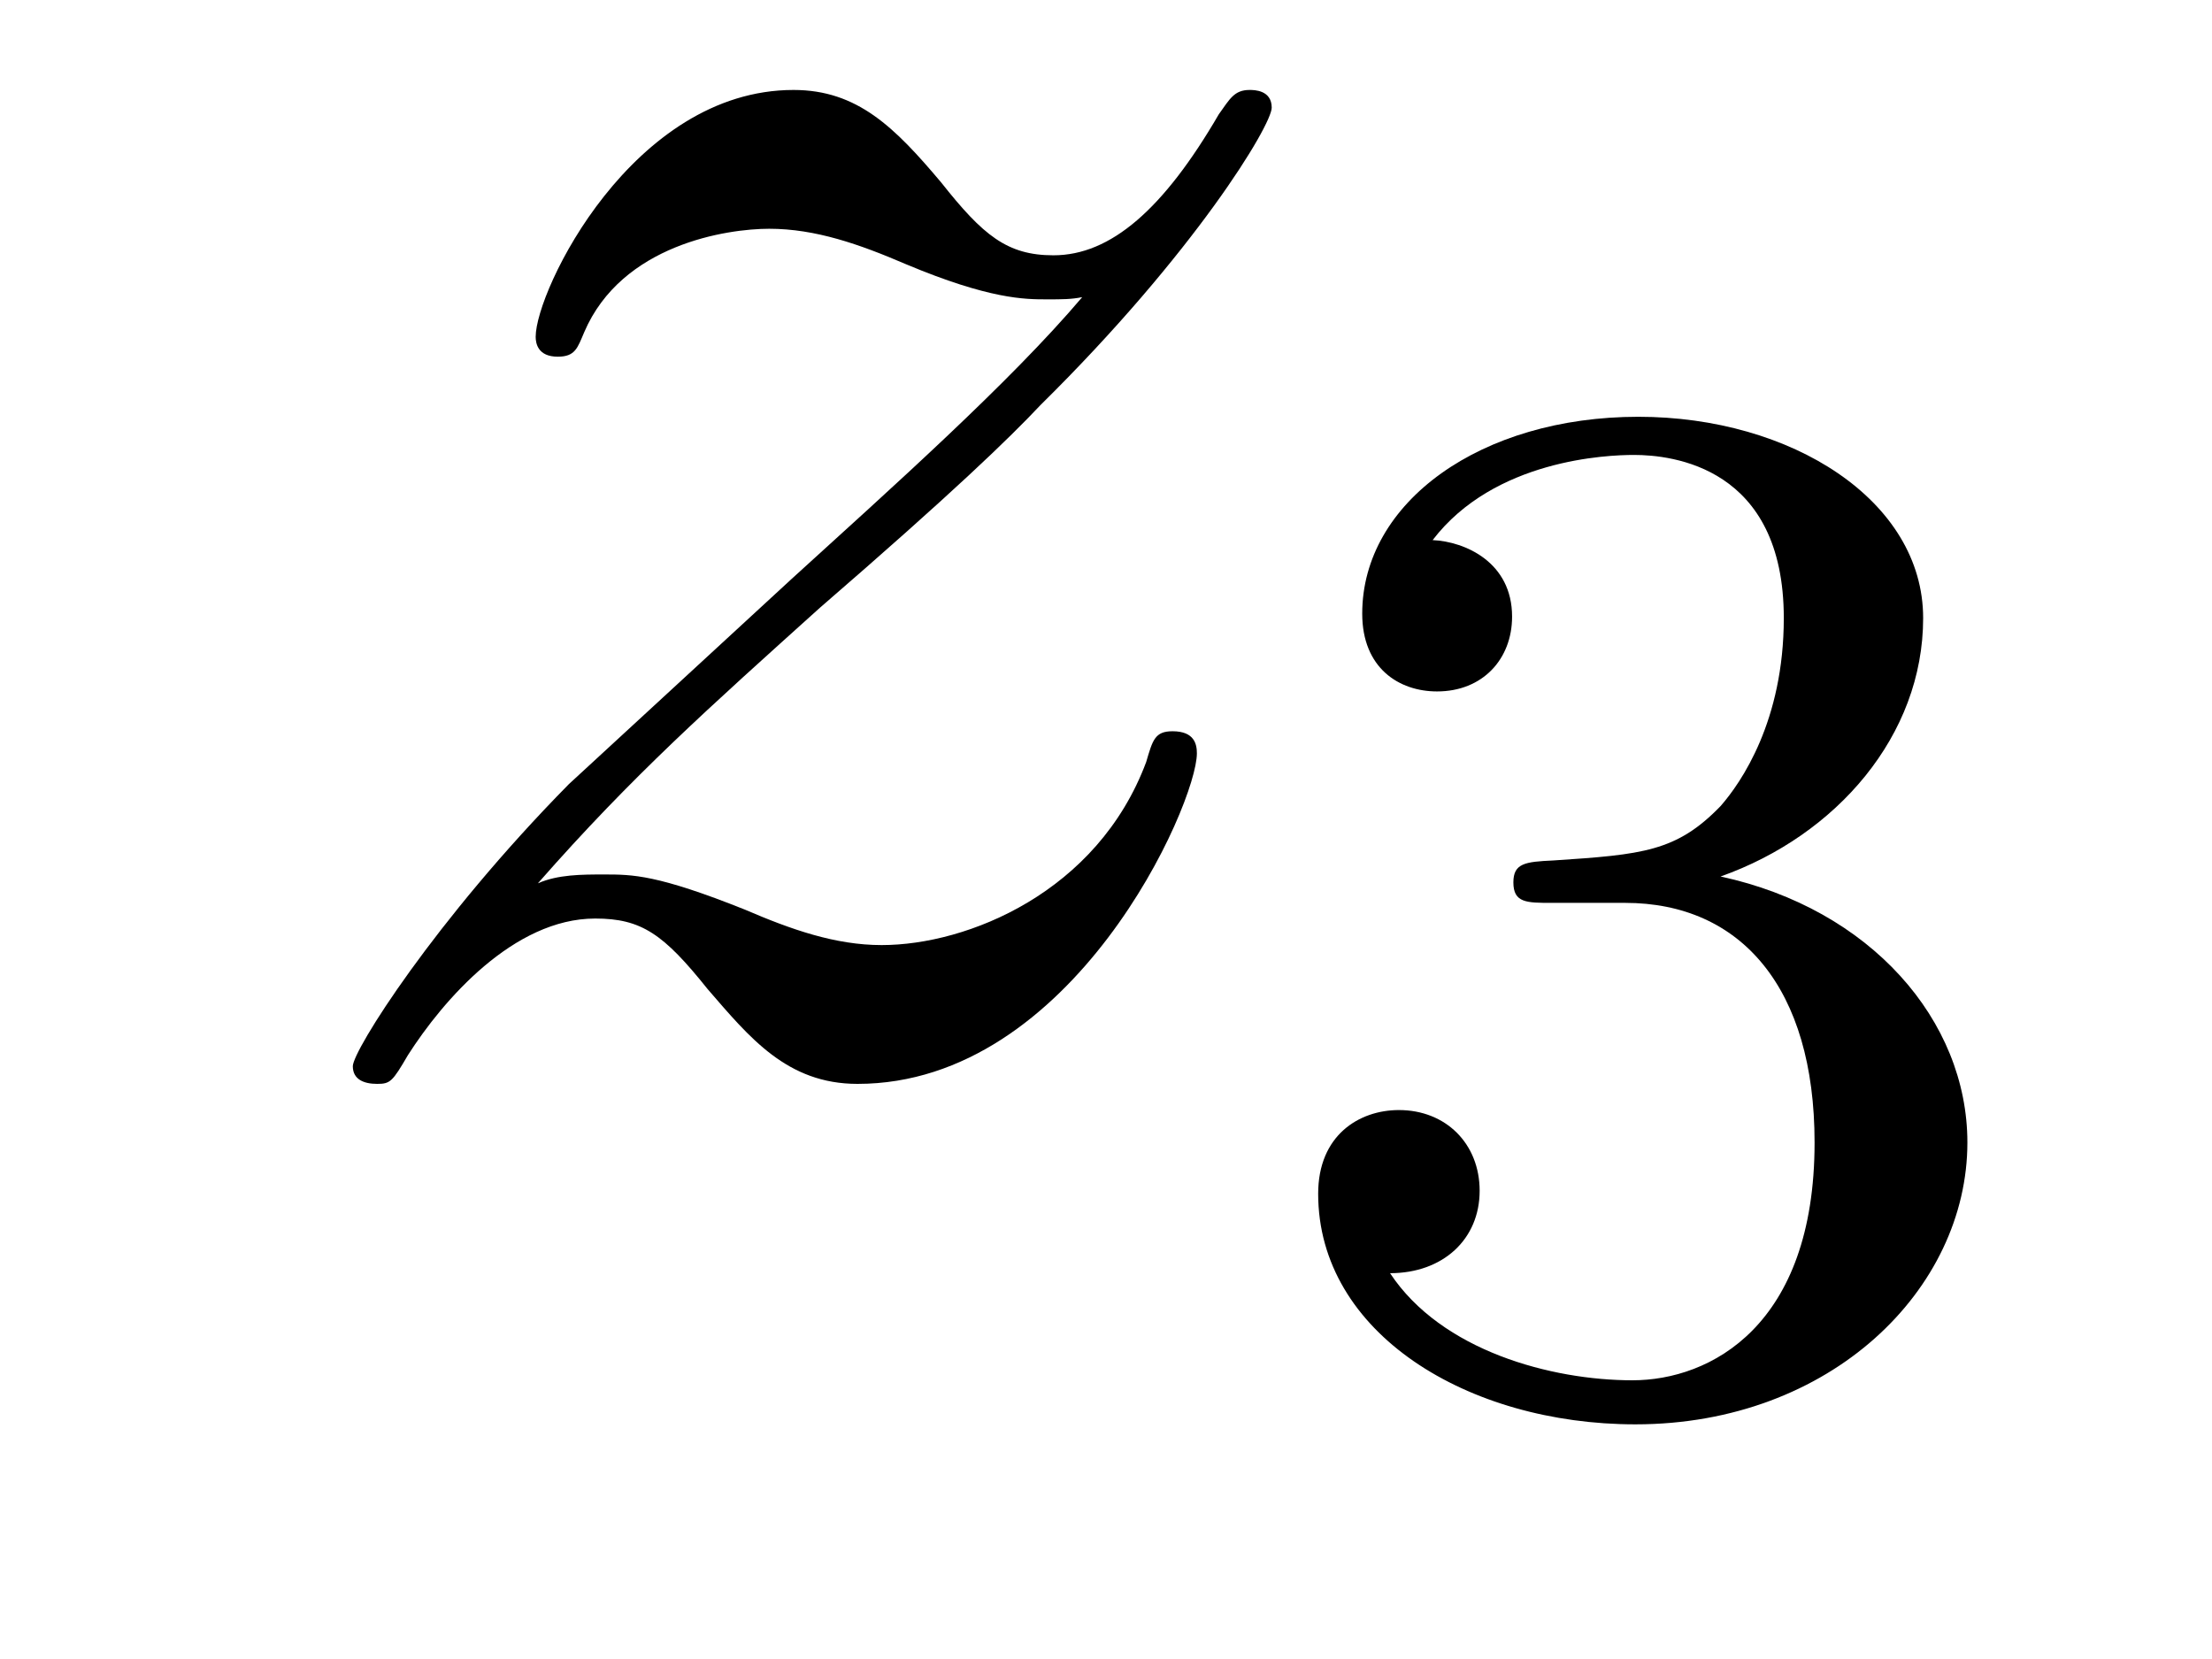 <?xml version='1.0'?>
<!-- This file was generated by dvisvgm 1.14.1 -->
<svg height='9pt' version='1.1' viewBox='0 -9 12 9' width='12pt' xmlns='http://www.w3.org/2000/svg' xmlns:xlink='http://www.w3.org/1999/xlink'>
<g id='page1'>
<g transform='matrix(1 0 0 1 -127 651)'>
<path d='M129.918 -655.208C130.432 -655.794 130.851 -656.165 131.448 -656.703C132.166 -657.324 132.476 -657.623 132.644 -657.802C133.481 -658.627 133.899 -659.321 133.899 -659.416C133.899 -659.512 133.803 -659.512 133.779 -659.512C133.696 -659.512 133.672 -659.464 133.612 -659.38C133.313 -658.866 133.026 -658.615 132.715 -658.615C132.464 -658.615 132.333 -658.723 132.106 -659.01C131.855 -659.308 131.652 -659.512 131.305 -659.512C130.432 -659.512 129.906 -658.424 129.906 -658.173C129.906 -658.137 129.918 -658.065 130.026 -658.065C130.121 -658.065 130.133 -658.113 130.169 -658.197C130.373 -658.675 130.946 -658.759 131.173 -658.759C131.424 -658.759 131.663 -658.675 131.914 -658.567C132.369 -658.376 132.56 -658.376 132.68 -658.376C132.763 -658.376 132.811 -658.376 132.871 -658.388C132.476 -657.922 131.831 -657.348 131.293 -656.858L130.086 -655.746C129.356 -655.005 128.914 -654.3 128.914 -654.216C128.914 -654.144 128.974 -654.12 129.046 -654.12C129.117 -654.12 129.129 -654.132 129.213 -654.276C129.404 -654.575 129.787 -655.017 130.229 -655.017C130.48 -655.017 130.6 -654.933 130.839 -654.634C131.066 -654.372 131.269 -654.12 131.652 -654.12C132.823 -654.12 133.493 -655.639 133.493 -655.913C133.493 -655.961 133.481 -656.033 133.361 -656.033C133.265 -656.033 133.253 -655.985 133.218 -655.866C132.954 -655.16 132.249 -654.873 131.783 -654.873C131.532 -654.873 131.293 -654.957 131.042 -655.065C130.564 -655.256 130.432 -655.256 130.277 -655.256C130.157 -655.256 130.026 -655.256 129.918 -655.208Z' fill-rule='evenodd'/>
<path d='M135.816 -655.102C136.446 -655.102 136.844 -654.639 136.844 -653.802C136.844 -652.807 136.278 -652.512 135.856 -652.512C135.417 -652.512 134.82 -652.671 134.541 -653.093C134.828 -653.093 135.027 -653.277 135.027 -653.54C135.027 -653.795 134.844 -653.978 134.589 -653.978C134.374 -653.978 134.151 -653.842 134.151 -653.524C134.151 -652.767 134.963 -652.273 135.872 -652.273C136.932 -652.273 137.673 -653.006 137.673 -653.802C137.673 -654.464 137.147 -655.07 136.334 -655.245C136.963 -655.468 137.433 -656.01 137.433 -656.647C137.433 -657.285 136.717 -657.739 135.888 -657.739C135.035 -657.739 134.39 -657.277 134.39 -656.671C134.39 -656.376 134.589 -656.249 134.796 -656.249C135.043 -656.249 135.203 -656.424 135.203 -656.655C135.203 -656.95 134.948 -657.062 134.772 -657.07C135.107 -657.508 135.72 -657.532 135.864 -657.532C136.071 -657.532 136.677 -657.468 136.677 -656.647C136.677 -656.089 136.446 -655.755 136.334 -655.627C136.095 -655.38 135.912 -655.364 135.426 -655.332C135.274 -655.325 135.21 -655.317 135.21 -655.213C135.21 -655.102 135.282 -655.102 135.417 -655.102H135.816Z' fill-rule='evenodd'/>
</g>
</g>
</svg>
